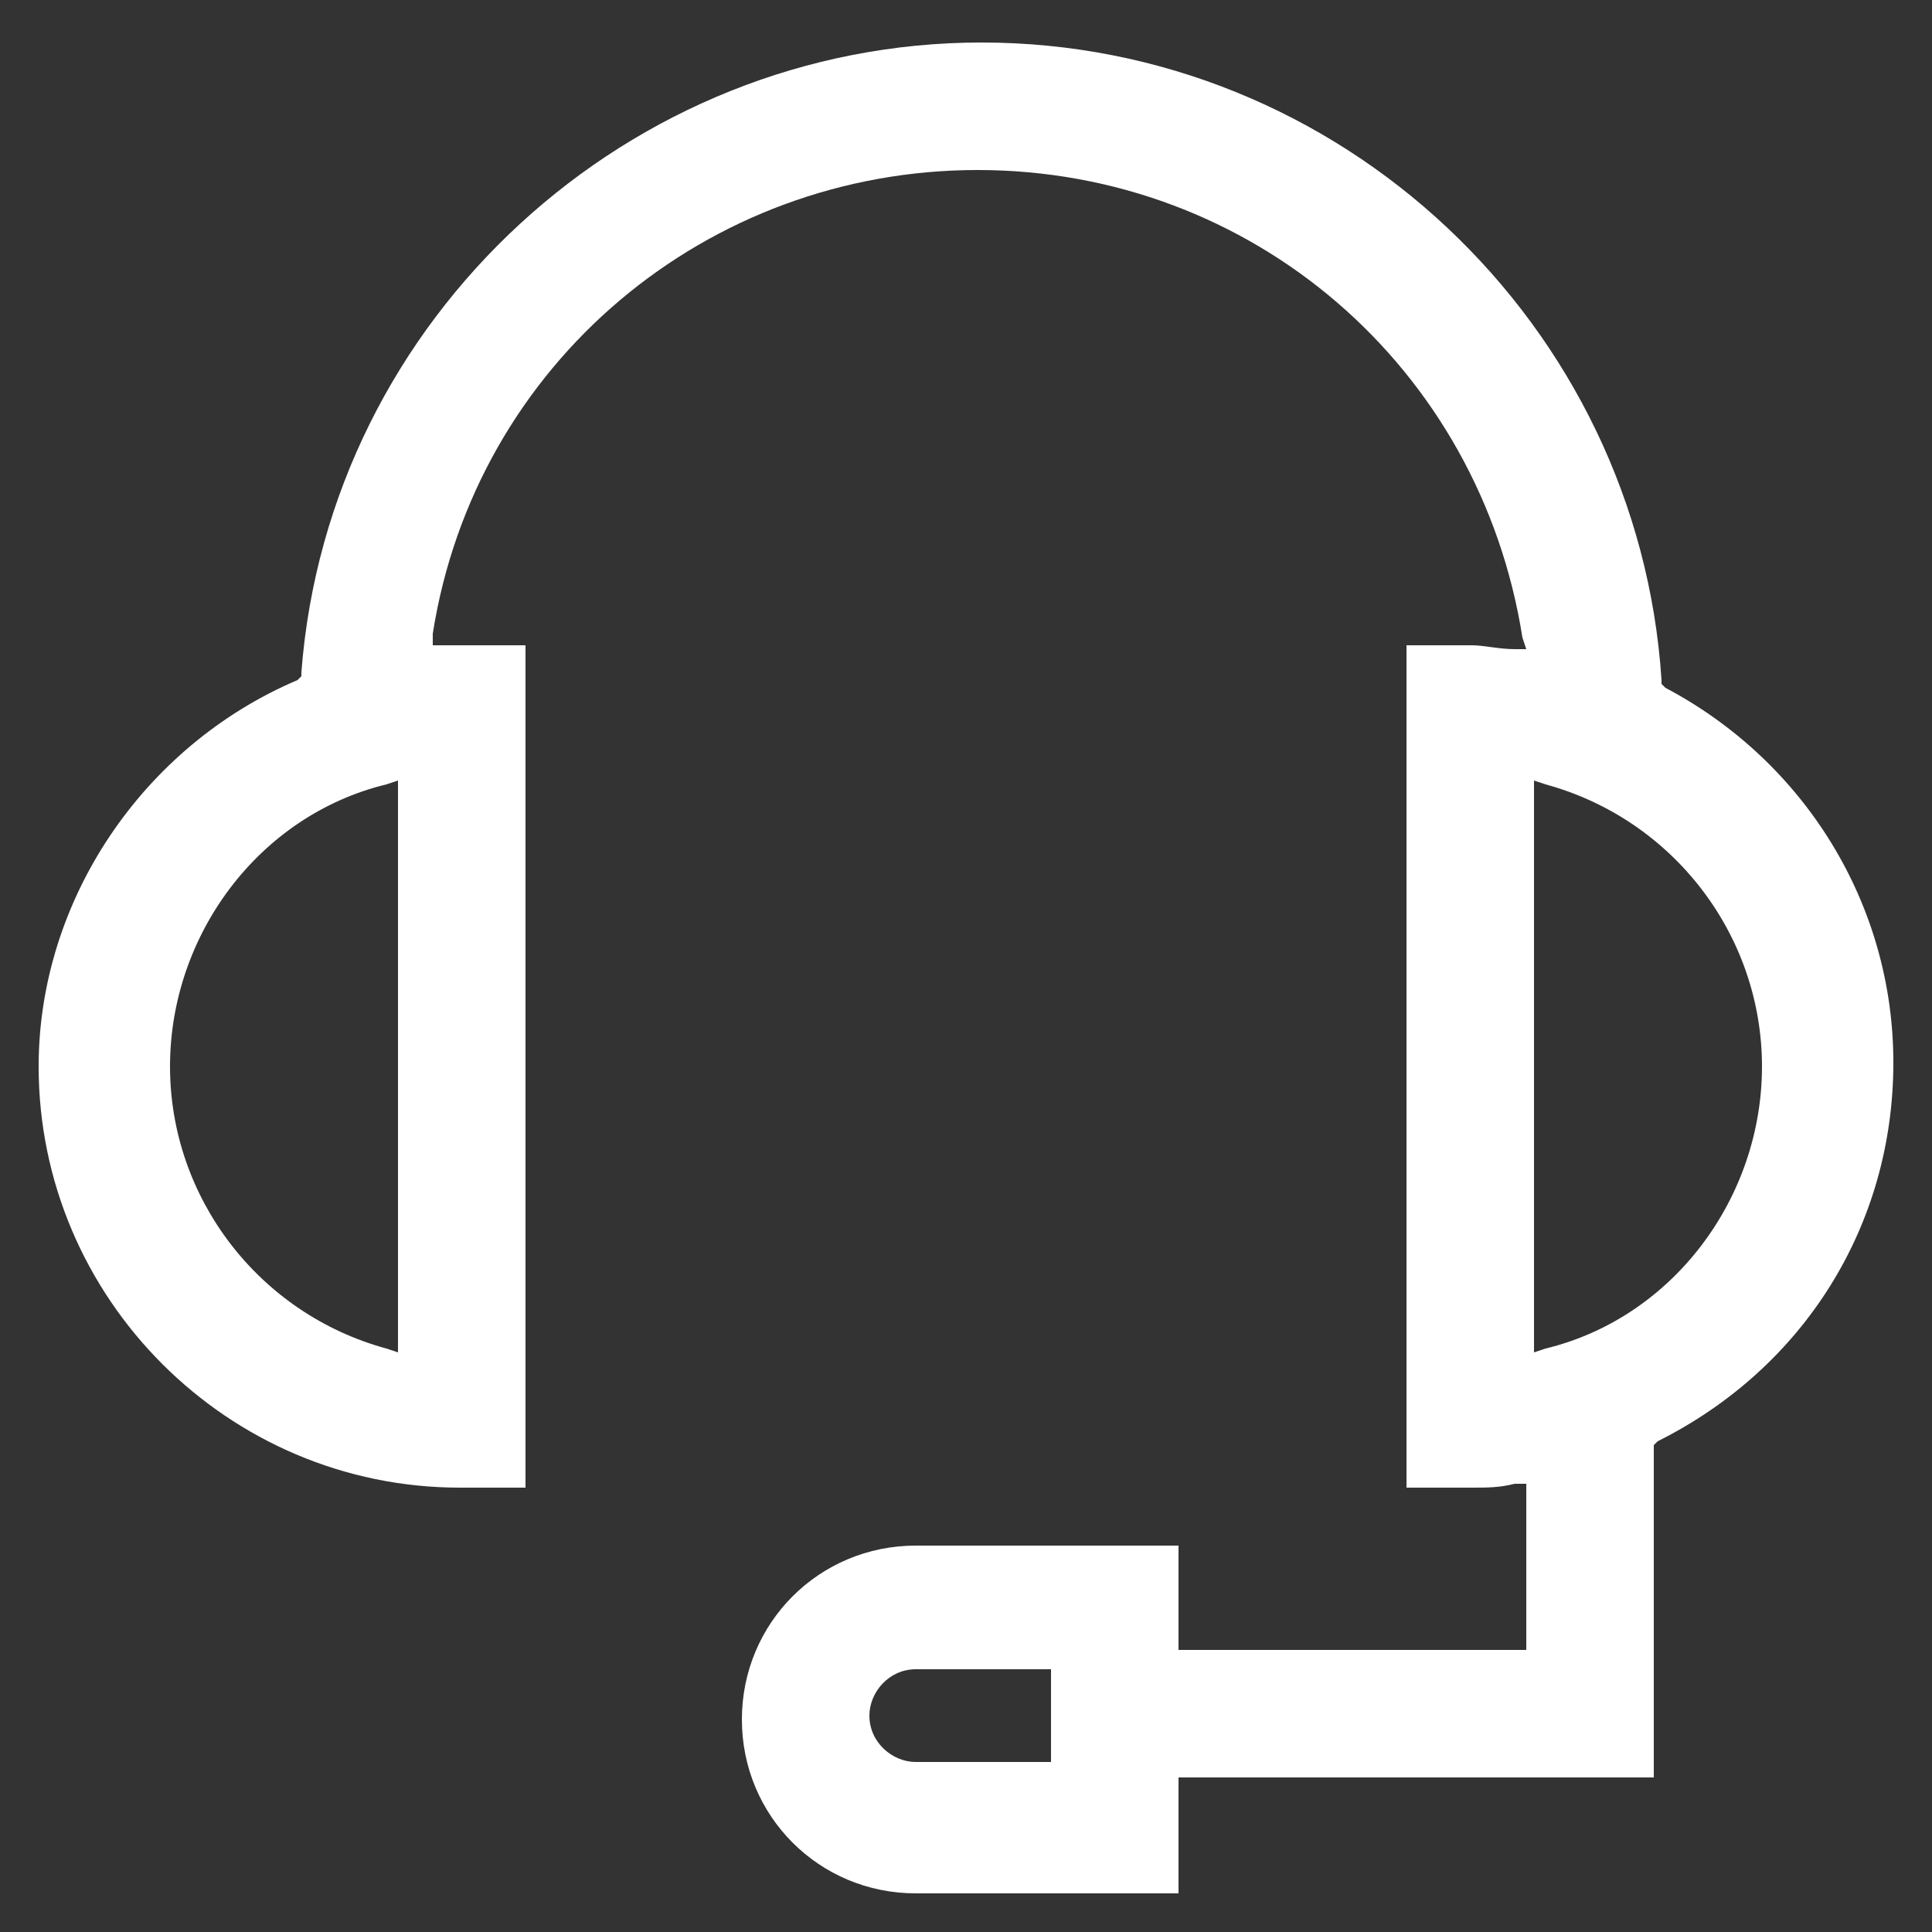 <?xml version="1.0" encoding="utf-8"?>
<!-- Generator: Adobe Illustrator 22.0.0, SVG Export Plug-In . SVG Version: 6.00 Build 0)  -->
<svg version="1.1" id="Layer_1" xmlns="http://www.w3.org/2000/svg" xmlns:xlink="http://www.w3.org/1999/xlink" x="0px" y="0px"
	 width="50px" height="50px" viewBox="0 0 50 50" style="enable-background:new 0 0 50 50;" xml:space="preserve">
<rect x="0" y="0" width="50" height="50" fill="#333333" stroke="none"/>
<style type="text/css">
	.st0{fill:#FFFFFF;}
</style>
<path class="st0" d="M42.8,37.4l0.1-0.1c3.8-1.9,6.1-5.6,6.1-9.8c0-4.1-2.3-7.8-5.9-9.7l-0.1-0.1l0-0.1C42.4,8.4,34.7,1.1,25.4,1.1
	c-9.1,0-16.9,7.1-17.6,16.3l0,0.1l-0.1,0.1c-4,1.7-6.7,5.7-6.7,10c0,6,4.9,10.9,10.9,10.9h1.7V16.7h-1.7c-0.1,0-0.2,0-0.2,0
	c-0.1,0-0.1,0-0.2,0l-0.3,0l0-0.3c1.1-7,7.1-12,14.1-12c7.1,0,13,5.1,14.1,12.1l0.1,0.3l-0.3,0c-0.4,0-0.8-0.1-1.1-0.1h-1.7v21.8
	h1.7c0.4,0,0.7,0,1.1-0.1l0.3,0v4.3h-9V40h-6.8c-2.5,0-4.5,2-4.5,4.5c0,2.5,2,4.5,4.5,4.5h6.8V46h12.3V37.4z M10.3,35l-0.3-0.1
	c-3.3-0.9-5.6-3.9-5.6-7.3c0-3.4,2.3-6.5,5.6-7.3l0.3-0.1V35z M27.2,45.6h-3.5c-0.6,0-1.2-0.5-1.2-1.2c0-0.6,0.5-1.2,1.2-1.2h3.5
	V45.6z M39.7,35V20.2l0.3,0.1c3.3,0.9,5.6,3.9,5.6,7.3c0,3.4-2.3,6.5-5.6,7.3L39.7,35z"/>
</svg>
